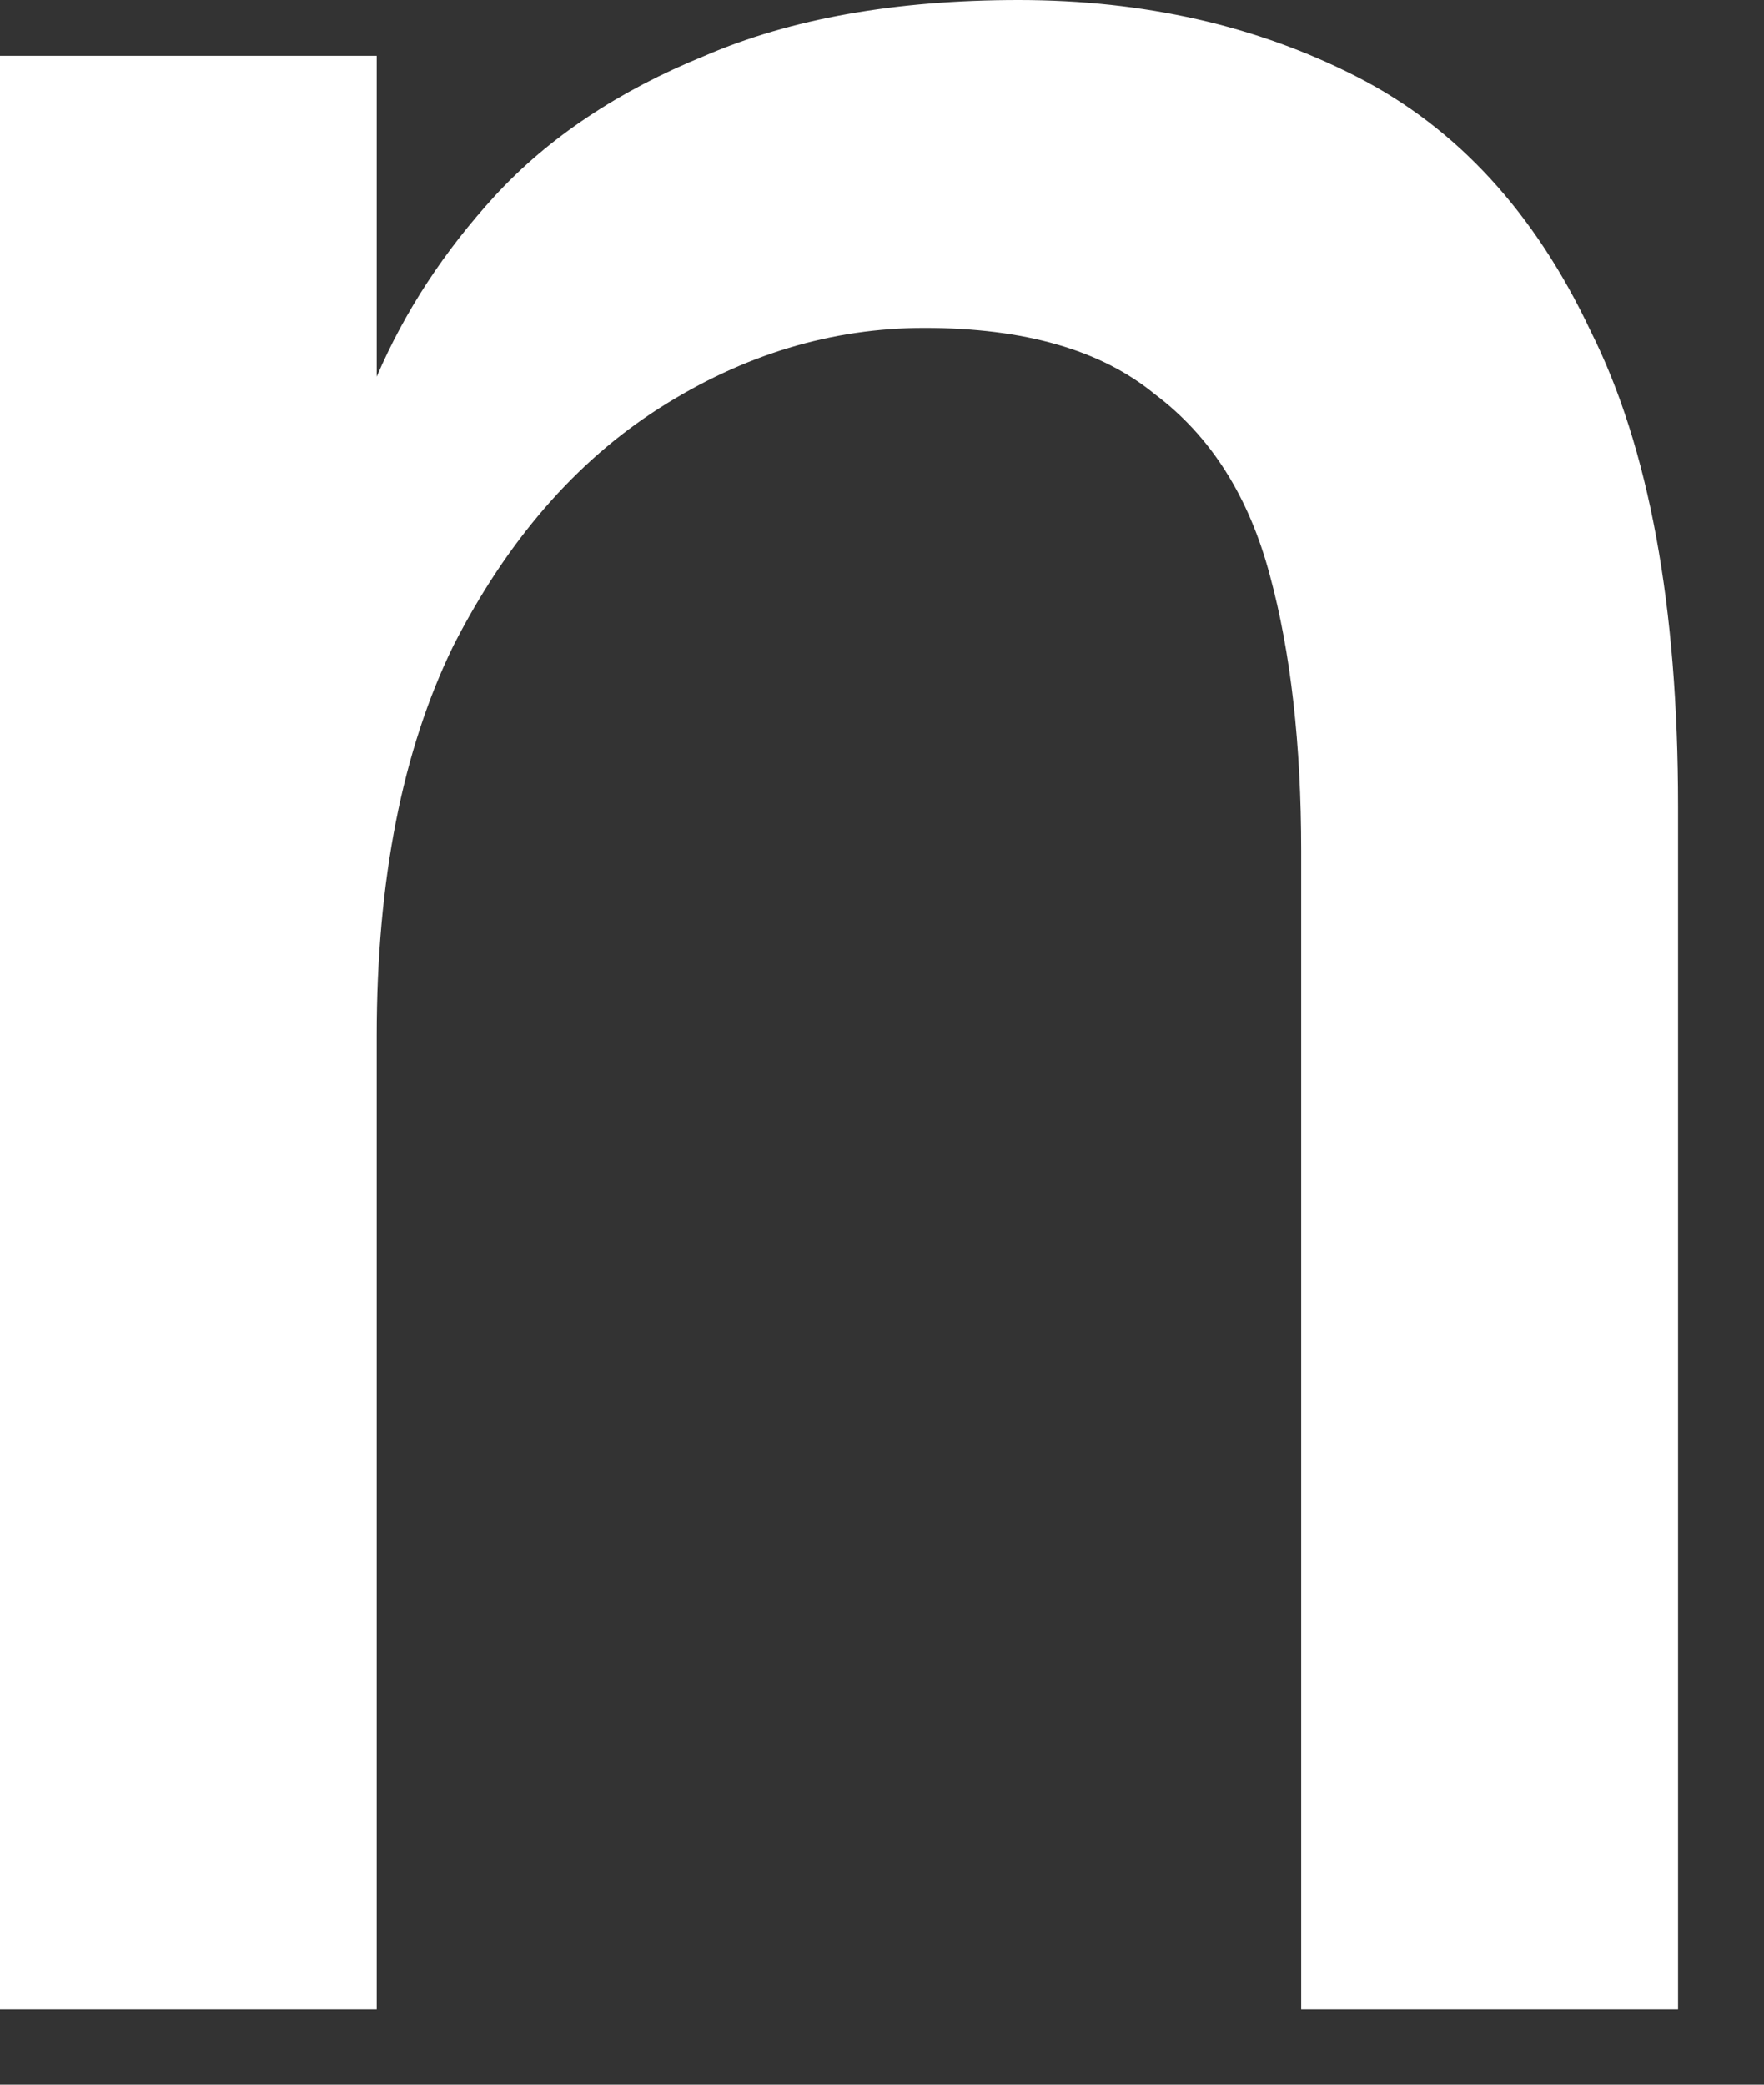<?xml version="1.0" encoding="utf-8"?>
<svg xmlns="http://www.w3.org/2000/svg" fill="none" height="100%" overflow="visible" preserveAspectRatio="none" style="display: block;" viewBox="0 0 11 13" width="100%">
<rect x="0" y="0" width="11" height="13" fill="#333333" stroke="none"/>
<path d="M0 0.348H2.349V2.349C2.523 1.943 2.77 1.566 3.089 1.218C3.423 0.856 3.858 0.566 4.394 0.348C4.931 0.116 5.584 0 6.352 0C7.135 0 7.839 0.16 8.462 0.479C9.086 0.798 9.572 1.327 9.92 2.067C10.283 2.792 10.464 3.778 10.464 5.025V12.53H8.114V5.308C8.114 4.641 8.049 4.068 7.919 3.589C7.788 3.096 7.549 2.719 7.201 2.458C6.867 2.183 6.389 2.045 5.765 2.045C5.185 2.045 4.634 2.212 4.112 2.545C3.589 2.879 3.162 3.372 2.828 4.025C2.509 4.677 2.349 5.489 2.349 6.461V12.53H0V0.348Z" fill="white" id="Vector"/>
</svg>